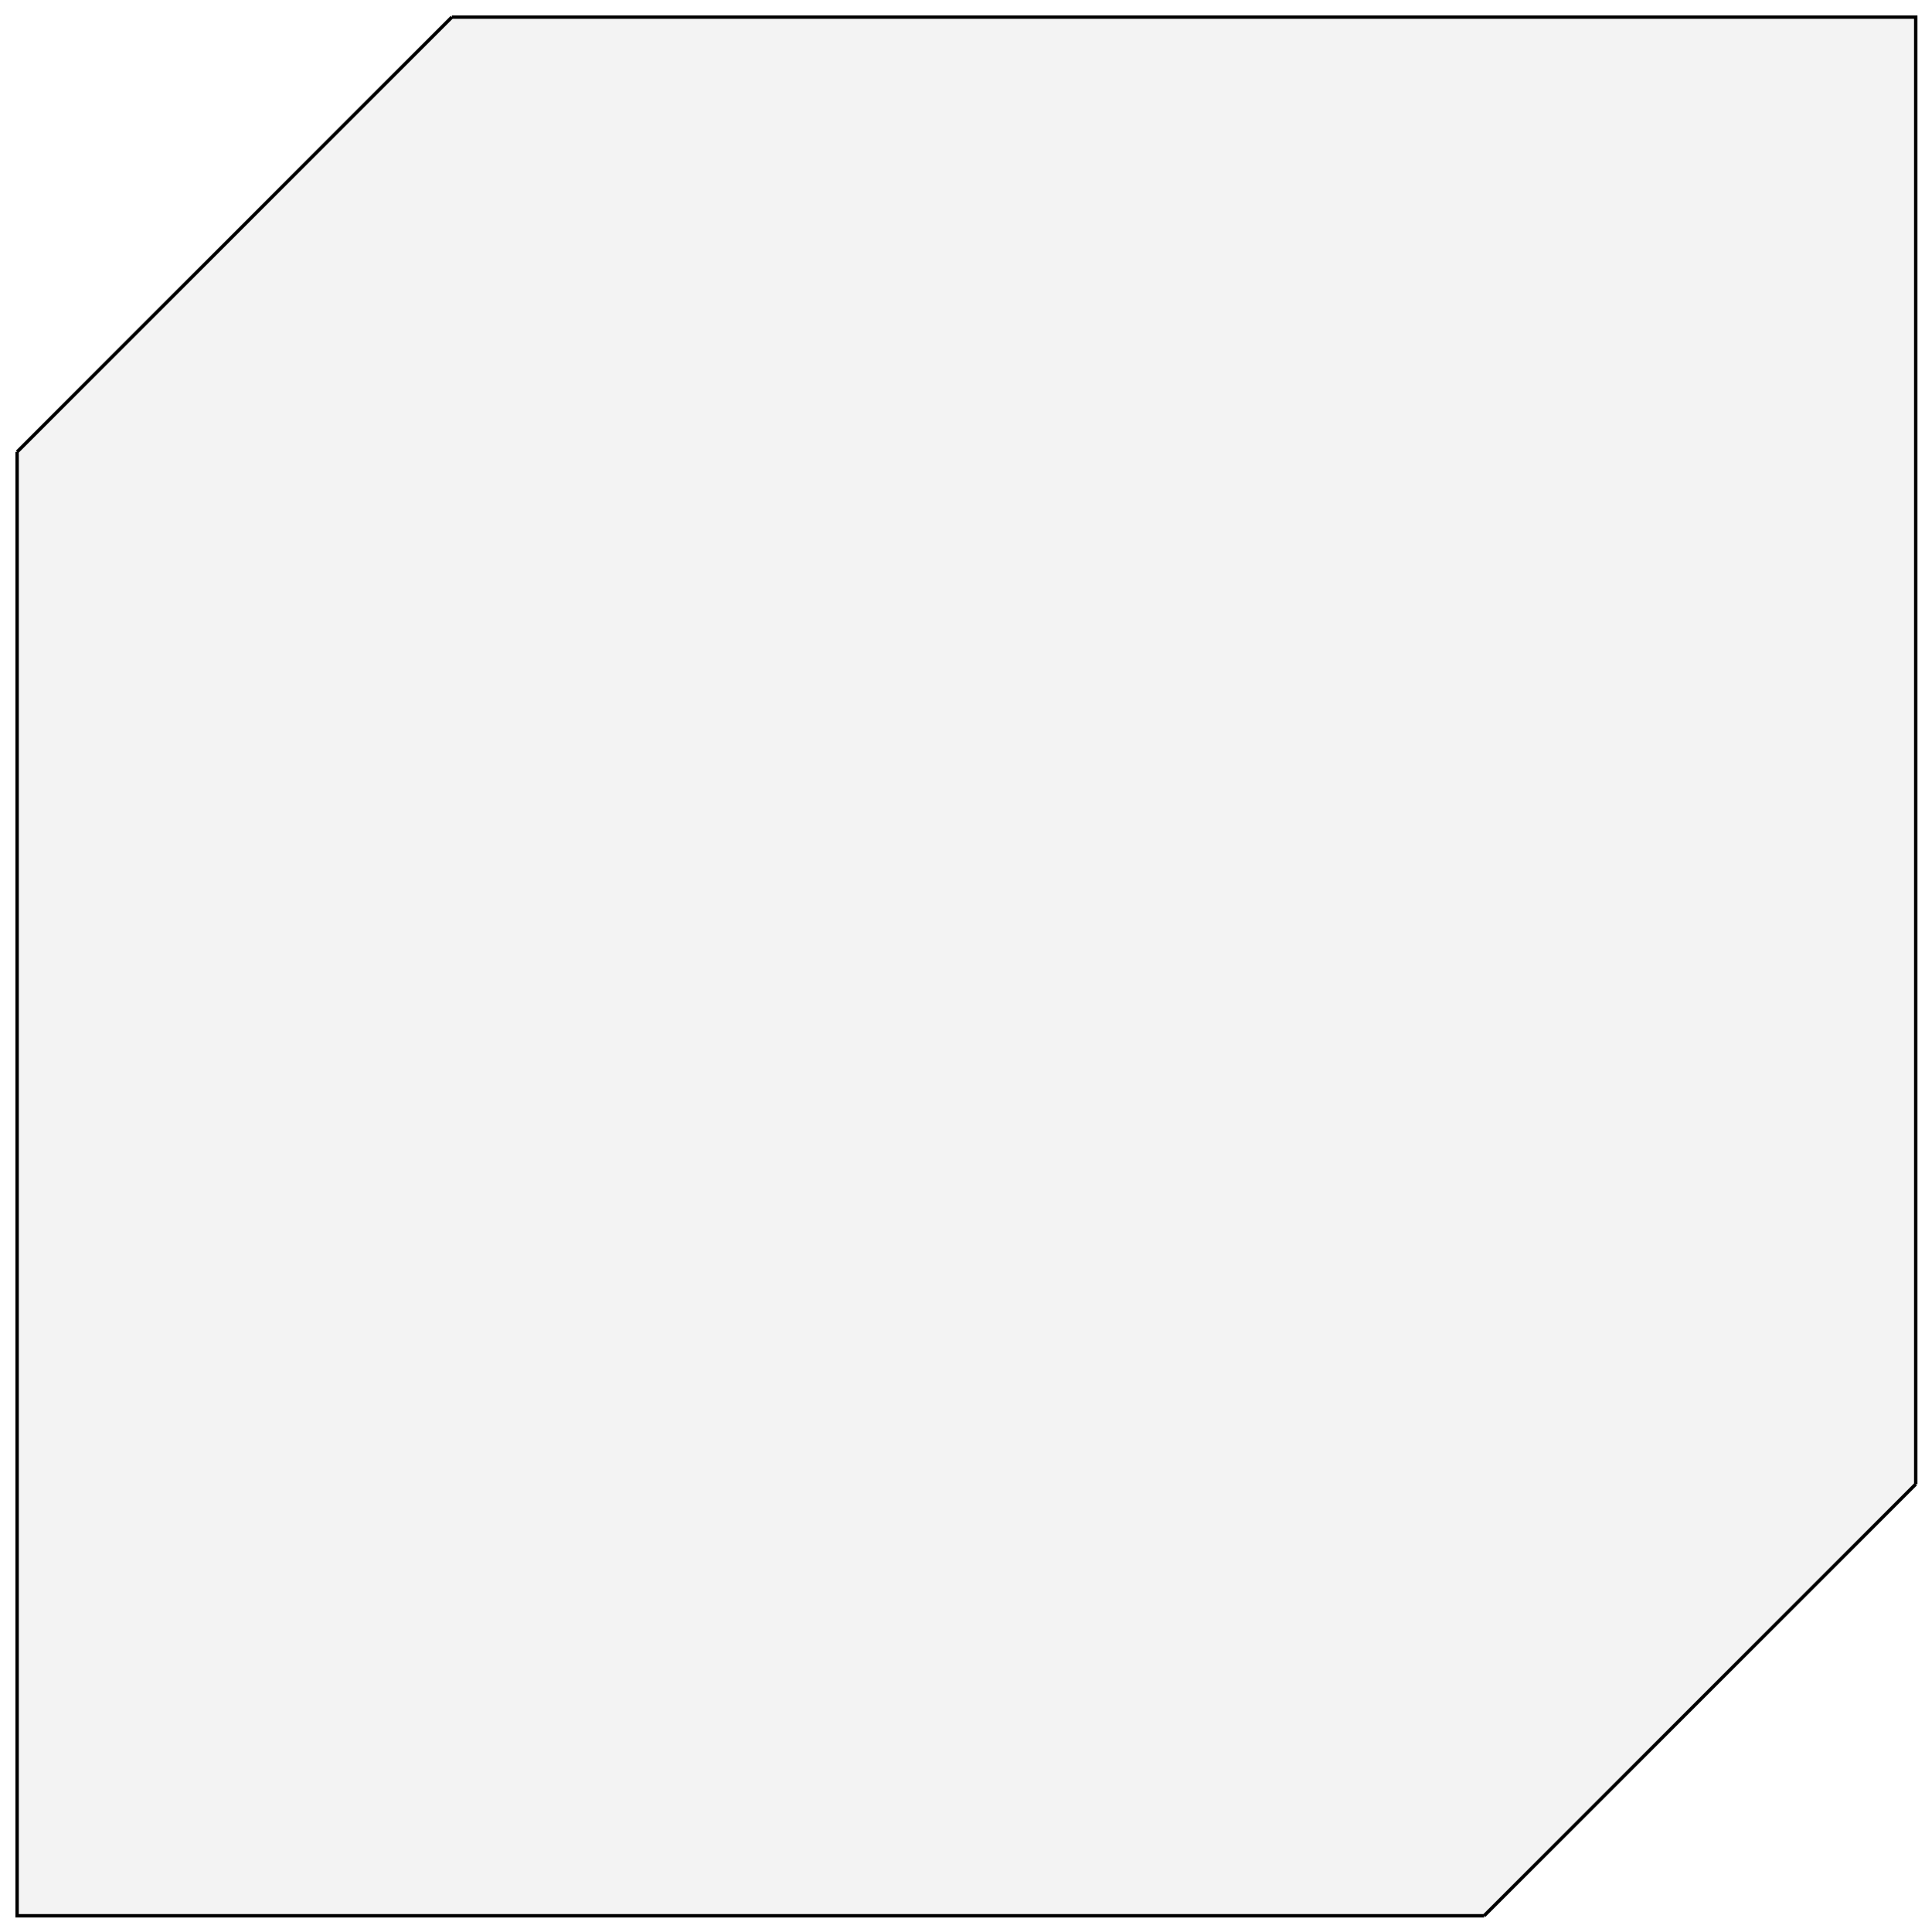 <?xml version="1.0" encoding="UTF-8"?> <svg xmlns="http://www.w3.org/2000/svg" width="563" height="565" viewBox="0 0 563 565" fill="none"><g filter="url(#filter0_d_111_27)"><path d="M71.782 61.378L132.16 1H560.294V430.049L490.768 499.575L434.049 556.294H5V128.16L71.782 61.378Z" fill="#F3F3F3"></path><path d="M5 128.16V556.294H434.049M5 128.16L71.782 61.378L132.16 1M5 128.16L132.16 1M132.16 1H560.294V430.049M560.294 430.049L490.768 499.575L434.049 556.294M560.294 430.049L434.049 556.294" stroke="black"></path></g><defs><filter id="filter0_d_111_27" x="0.5" y="0.5" width="564.294" height="564.294" filterUnits="userSpaceOnUse" color-interpolation-filters="sRGB"><feFlood flood-opacity="0" result="BackgroundImageFix"></feFlood><feColorMatrix in="SourceAlpha" type="matrix" values="0 0 0 0 0 0 0 0 0 0 0 0 0 0 0 0 0 0 127 0" result="hardAlpha"></feColorMatrix><feOffset dy="4"></feOffset><feGaussianBlur stdDeviation="2"></feGaussianBlur><feComposite in2="hardAlpha" operator="out"></feComposite><feColorMatrix type="matrix" values="0 0 0 0 0 0 0 0 0 0 0 0 0 0 0 0 0 0 0.25 0"></feColorMatrix><feBlend mode="normal" in2="BackgroundImageFix" result="effect1_dropShadow_111_27"></feBlend><feBlend mode="normal" in="SourceGraphic" in2="effect1_dropShadow_111_27" result="shape"></feBlend></filter></defs></svg> 